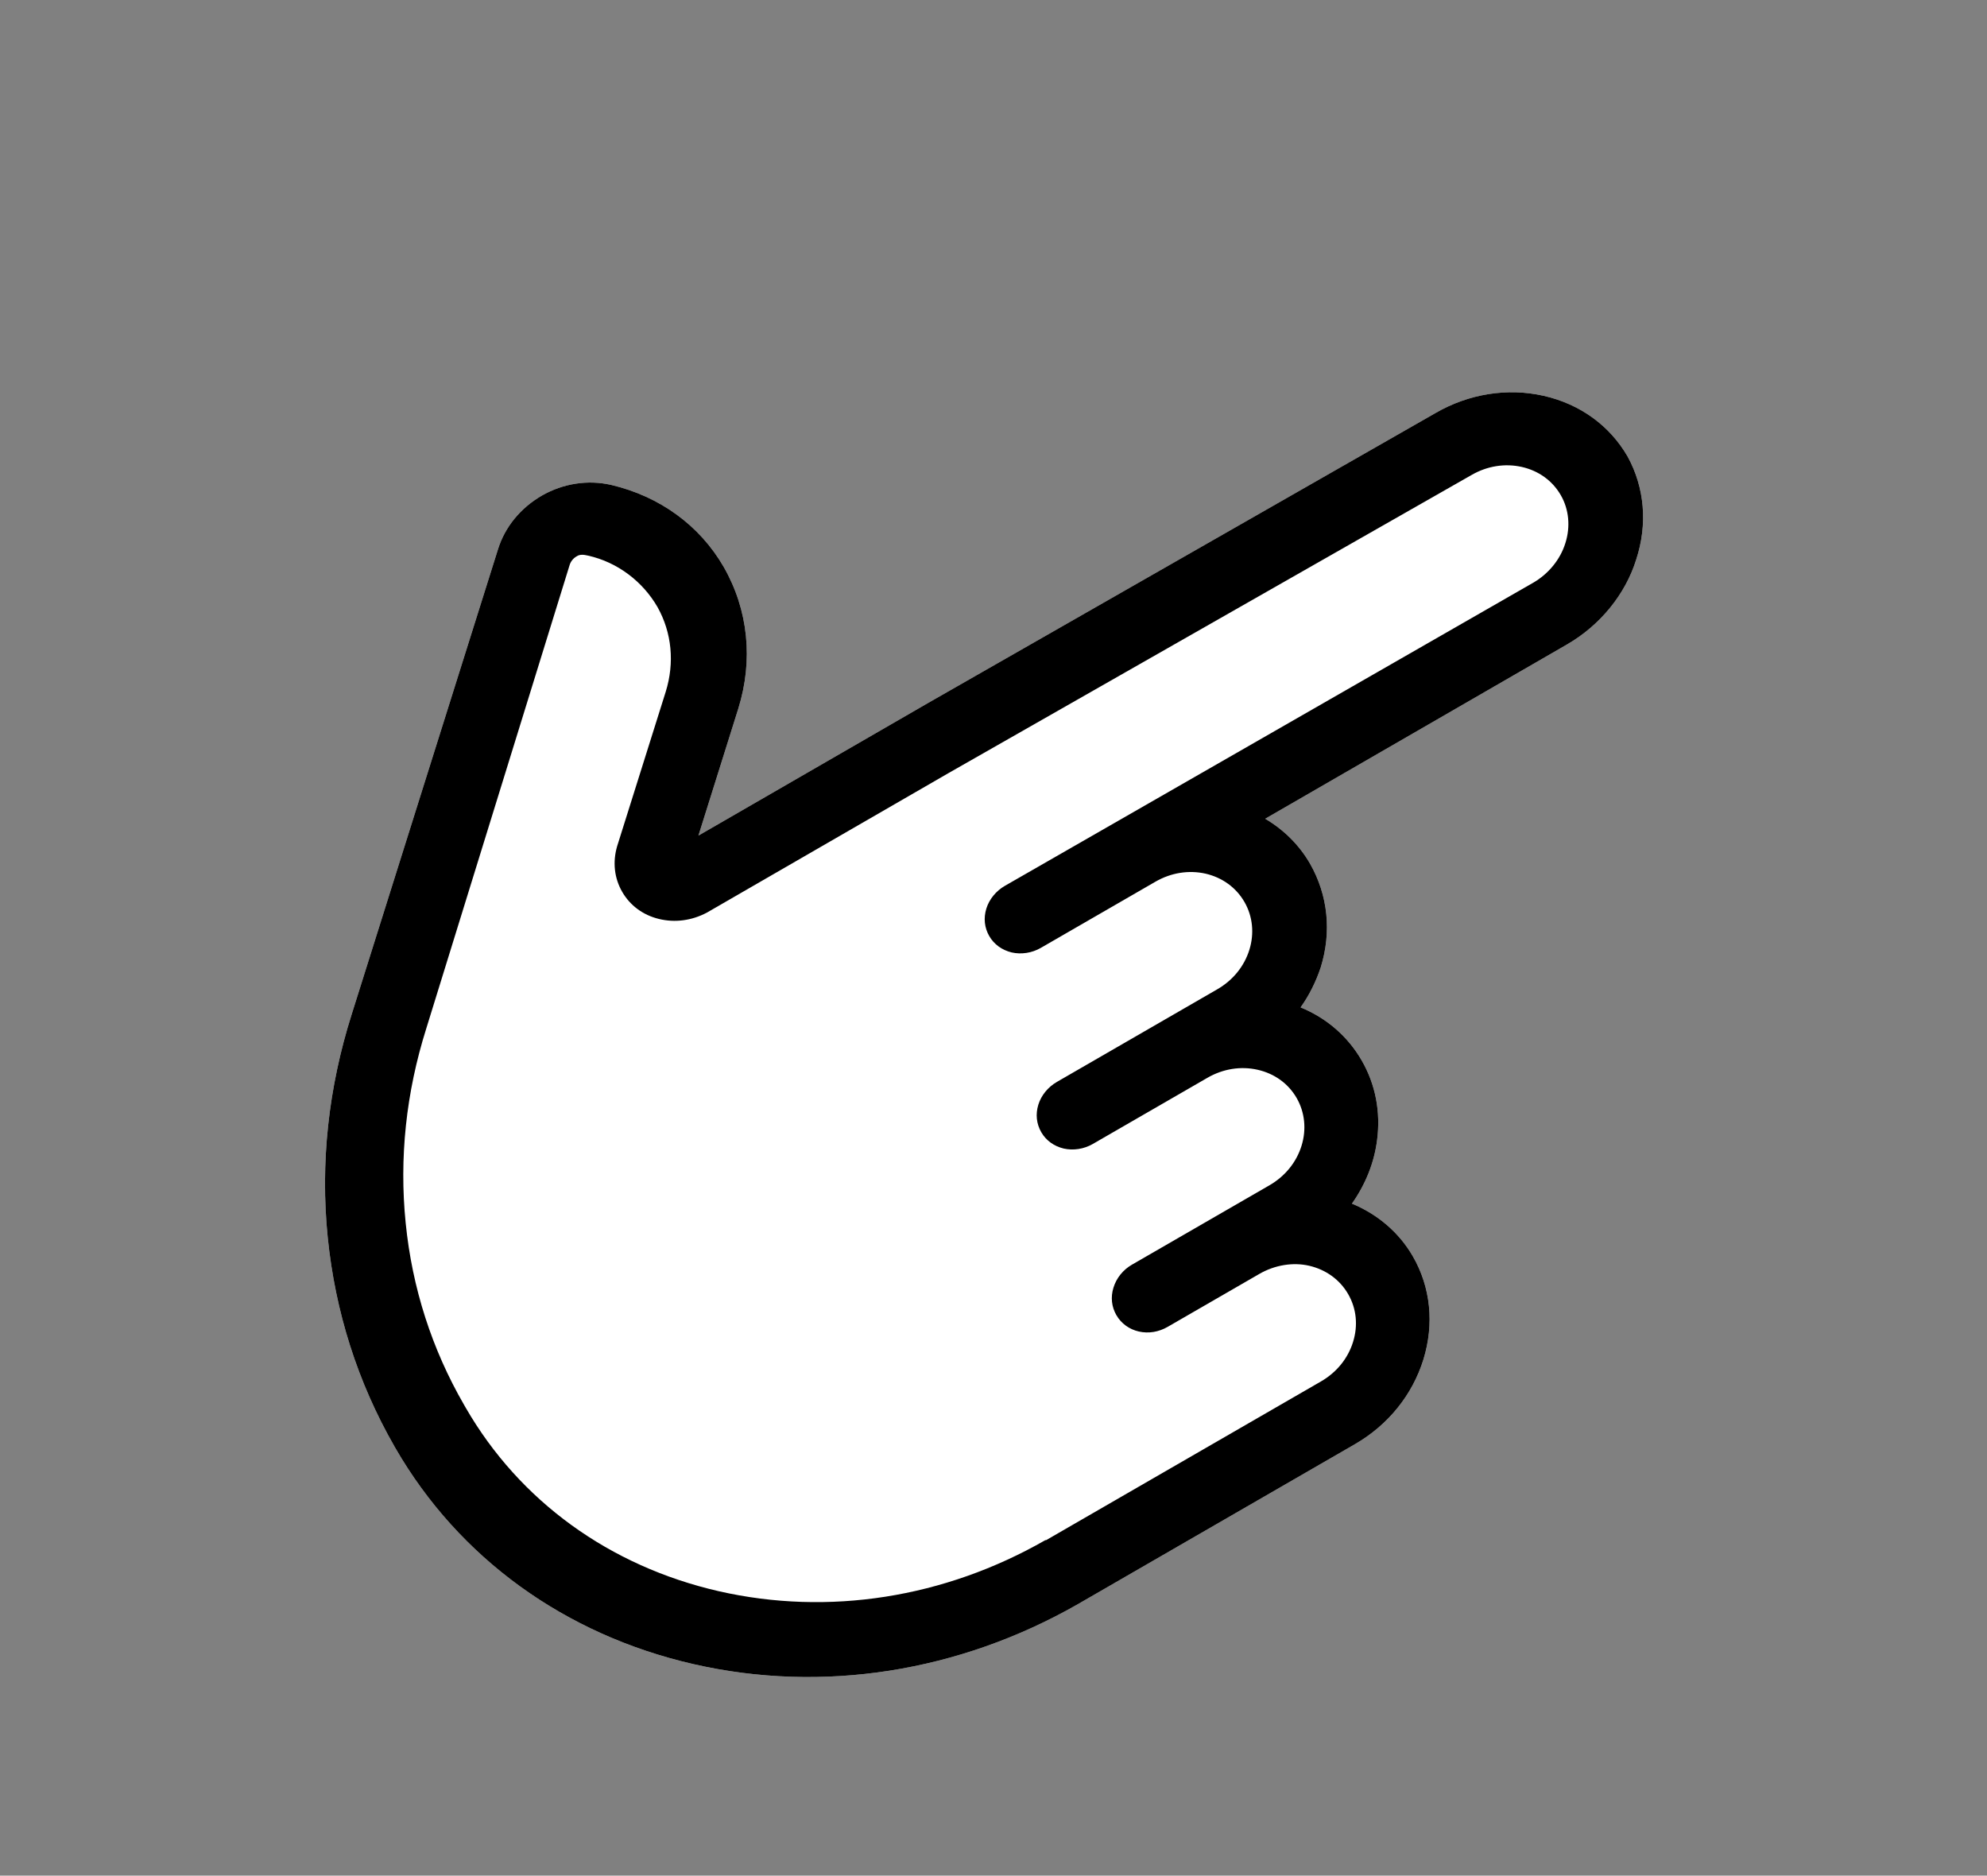 <svg width="89" height="84" viewBox="0 0 89 84" fill="none" xmlns="http://www.w3.org/2000/svg">
<rect x="0" y="0" width="89" height="84" fill="#808080" stroke="none"/>
<path d="M63.757 60.881C64.246 59.288 64.083 57.65 63.282 56.263C62.668 55.199 61.71 54.383 60.555 53.904C61.16 53.046 61.553 52.076 61.682 51.052C61.845 49.794 61.613 48.568 60.99 47.489C60.372 46.418 59.417 45.589 58.255 45.116C58.647 44.566 58.948 43.952 59.157 43.323C59.649 41.737 59.487 40.099 58.677 38.678C58.199 37.849 57.502 37.156 56.669 36.668L70.183 28.865C71.668 28.008 72.803 26.619 73.288 25.057C73.805 23.477 73.668 21.844 72.903 20.446C72.102 19.06 70.772 18.095 69.141 17.726C67.521 17.36 65.794 17.633 64.302 18.495L41.582 31.475L31.284 37.421L33.07 31.732C33.744 29.562 33.521 27.323 32.415 25.389C31.343 23.532 29.552 22.228 27.372 21.716C26.337 21.482 25.244 21.643 24.279 22.19C23.326 22.74 22.62 23.588 22.305 24.602L15.751 45.43C14.709 48.722 14.342 52.085 14.68 55.421C15.019 58.758 16.021 61.907 17.67 64.781L17.712 64.854C20.555 69.778 25.301 73.212 31.069 74.529C36.837 75.846 42.953 74.888 48.294 71.834L60.688 64.678C62.181 63.816 63.265 62.467 63.757 60.881Z" fill="white"/>
<path d="M63.757 60.881C64.246 59.288 64.083 57.65 63.282 56.263C62.668 55.199 61.71 54.383 60.555 53.904C61.16 53.046 61.553 52.076 61.682 51.052C61.845 49.794 61.613 48.568 60.99 47.489C60.372 46.418 59.417 45.589 58.255 45.116C58.647 44.566 58.948 43.952 59.157 43.323C59.649 41.737 59.487 40.099 58.677 38.678C58.199 37.849 57.502 37.156 56.669 36.668L70.183 28.865C71.668 28.008 72.803 26.619 73.288 25.057C73.805 23.477 73.668 21.844 72.903 20.446C72.102 19.06 70.772 18.095 69.141 17.726C67.521 17.36 65.794 17.633 64.302 18.495L41.582 31.475L31.284 37.421L33.07 31.732C33.744 29.562 33.521 27.323 32.415 25.389C31.343 23.532 29.552 22.228 27.372 21.716C26.337 21.482 25.244 21.643 24.279 22.19C23.326 22.74 22.62 23.588 22.305 24.602L15.751 45.43C14.709 48.722 14.342 52.085 14.68 55.421C15.019 58.758 16.021 61.907 17.67 64.781L17.712 64.854C20.555 69.778 25.301 73.212 31.069 74.529C36.837 75.846 42.953 74.888 48.294 71.834L60.688 64.678C62.181 63.816 63.265 62.467 63.757 60.881ZM46.831 68.97C42.297 71.569 37.1 72.377 32.2 71.263C27.297 70.141 23.271 67.221 20.861 63.046L20.785 62.914C19.344 60.419 18.462 57.68 18.171 54.775C17.877 51.863 18.187 48.935 19.092 46.065L25.515 25.302C25.563 25.147 25.672 25.006 25.823 24.919C25.973 24.813 26.16 24.842 26.33 24.881C27.665 25.176 28.795 26.05 29.451 27.188C30.092 28.334 30.222 29.678 29.819 30.978L27.642 37.899C27.436 38.605 27.513 39.324 27.869 39.941C28.22 40.55 28.797 40.98 29.511 41.154C30.226 41.329 30.986 41.233 31.673 40.865L42.472 34.63L65.915 21.271C66.614 20.868 67.409 20.742 68.164 20.912C68.919 21.083 69.537 21.529 69.909 22.175C70.278 22.813 70.348 23.595 70.114 24.326C69.888 25.054 69.362 25.7 68.671 26.099L45.011 39.671C44.614 39.9 44.31 40.271 44.18 40.689C44.047 41.118 44.095 41.55 44.311 41.924C44.527 42.298 44.885 42.551 45.316 42.655C45.742 42.752 46.22 42.681 46.617 42.452L51.754 39.486C52.453 39.083 53.248 38.956 54.003 39.127C54.75 39.302 55.367 39.748 55.74 40.394C56.113 41.039 56.187 41.809 55.961 42.536C55.731 43.276 55.224 43.901 54.525 44.304L47.34 48.453C46.943 48.682 46.638 49.053 46.509 49.471C46.376 49.9 46.424 50.332 46.64 50.706C46.856 51.081 47.214 51.334 47.644 51.437C48.07 51.534 48.548 51.463 48.945 51.234L54.083 48.268C54.781 47.865 55.576 47.738 56.331 47.909C57.086 48.08 57.704 48.526 58.077 49.171C58.449 49.817 58.523 50.587 58.297 51.314C58.068 52.053 57.56 52.678 56.862 53.082L50.7 56.639C50.303 56.868 50.007 57.235 49.874 57.664C49.74 58.094 49.789 58.526 50.005 58.9C50.221 59.274 50.583 59.535 51.009 59.631C51.447 59.73 51.901 59.654 52.306 59.42L56.411 57.05C57.094 56.656 57.913 56.516 58.648 56.688C59.395 56.864 60.012 57.31 60.385 57.955C60.758 58.601 60.835 59.359 60.605 60.098C60.376 60.837 59.869 61.462 59.17 61.866L46.847 68.981L46.831 68.97Z" fill="black"/>
</svg>
